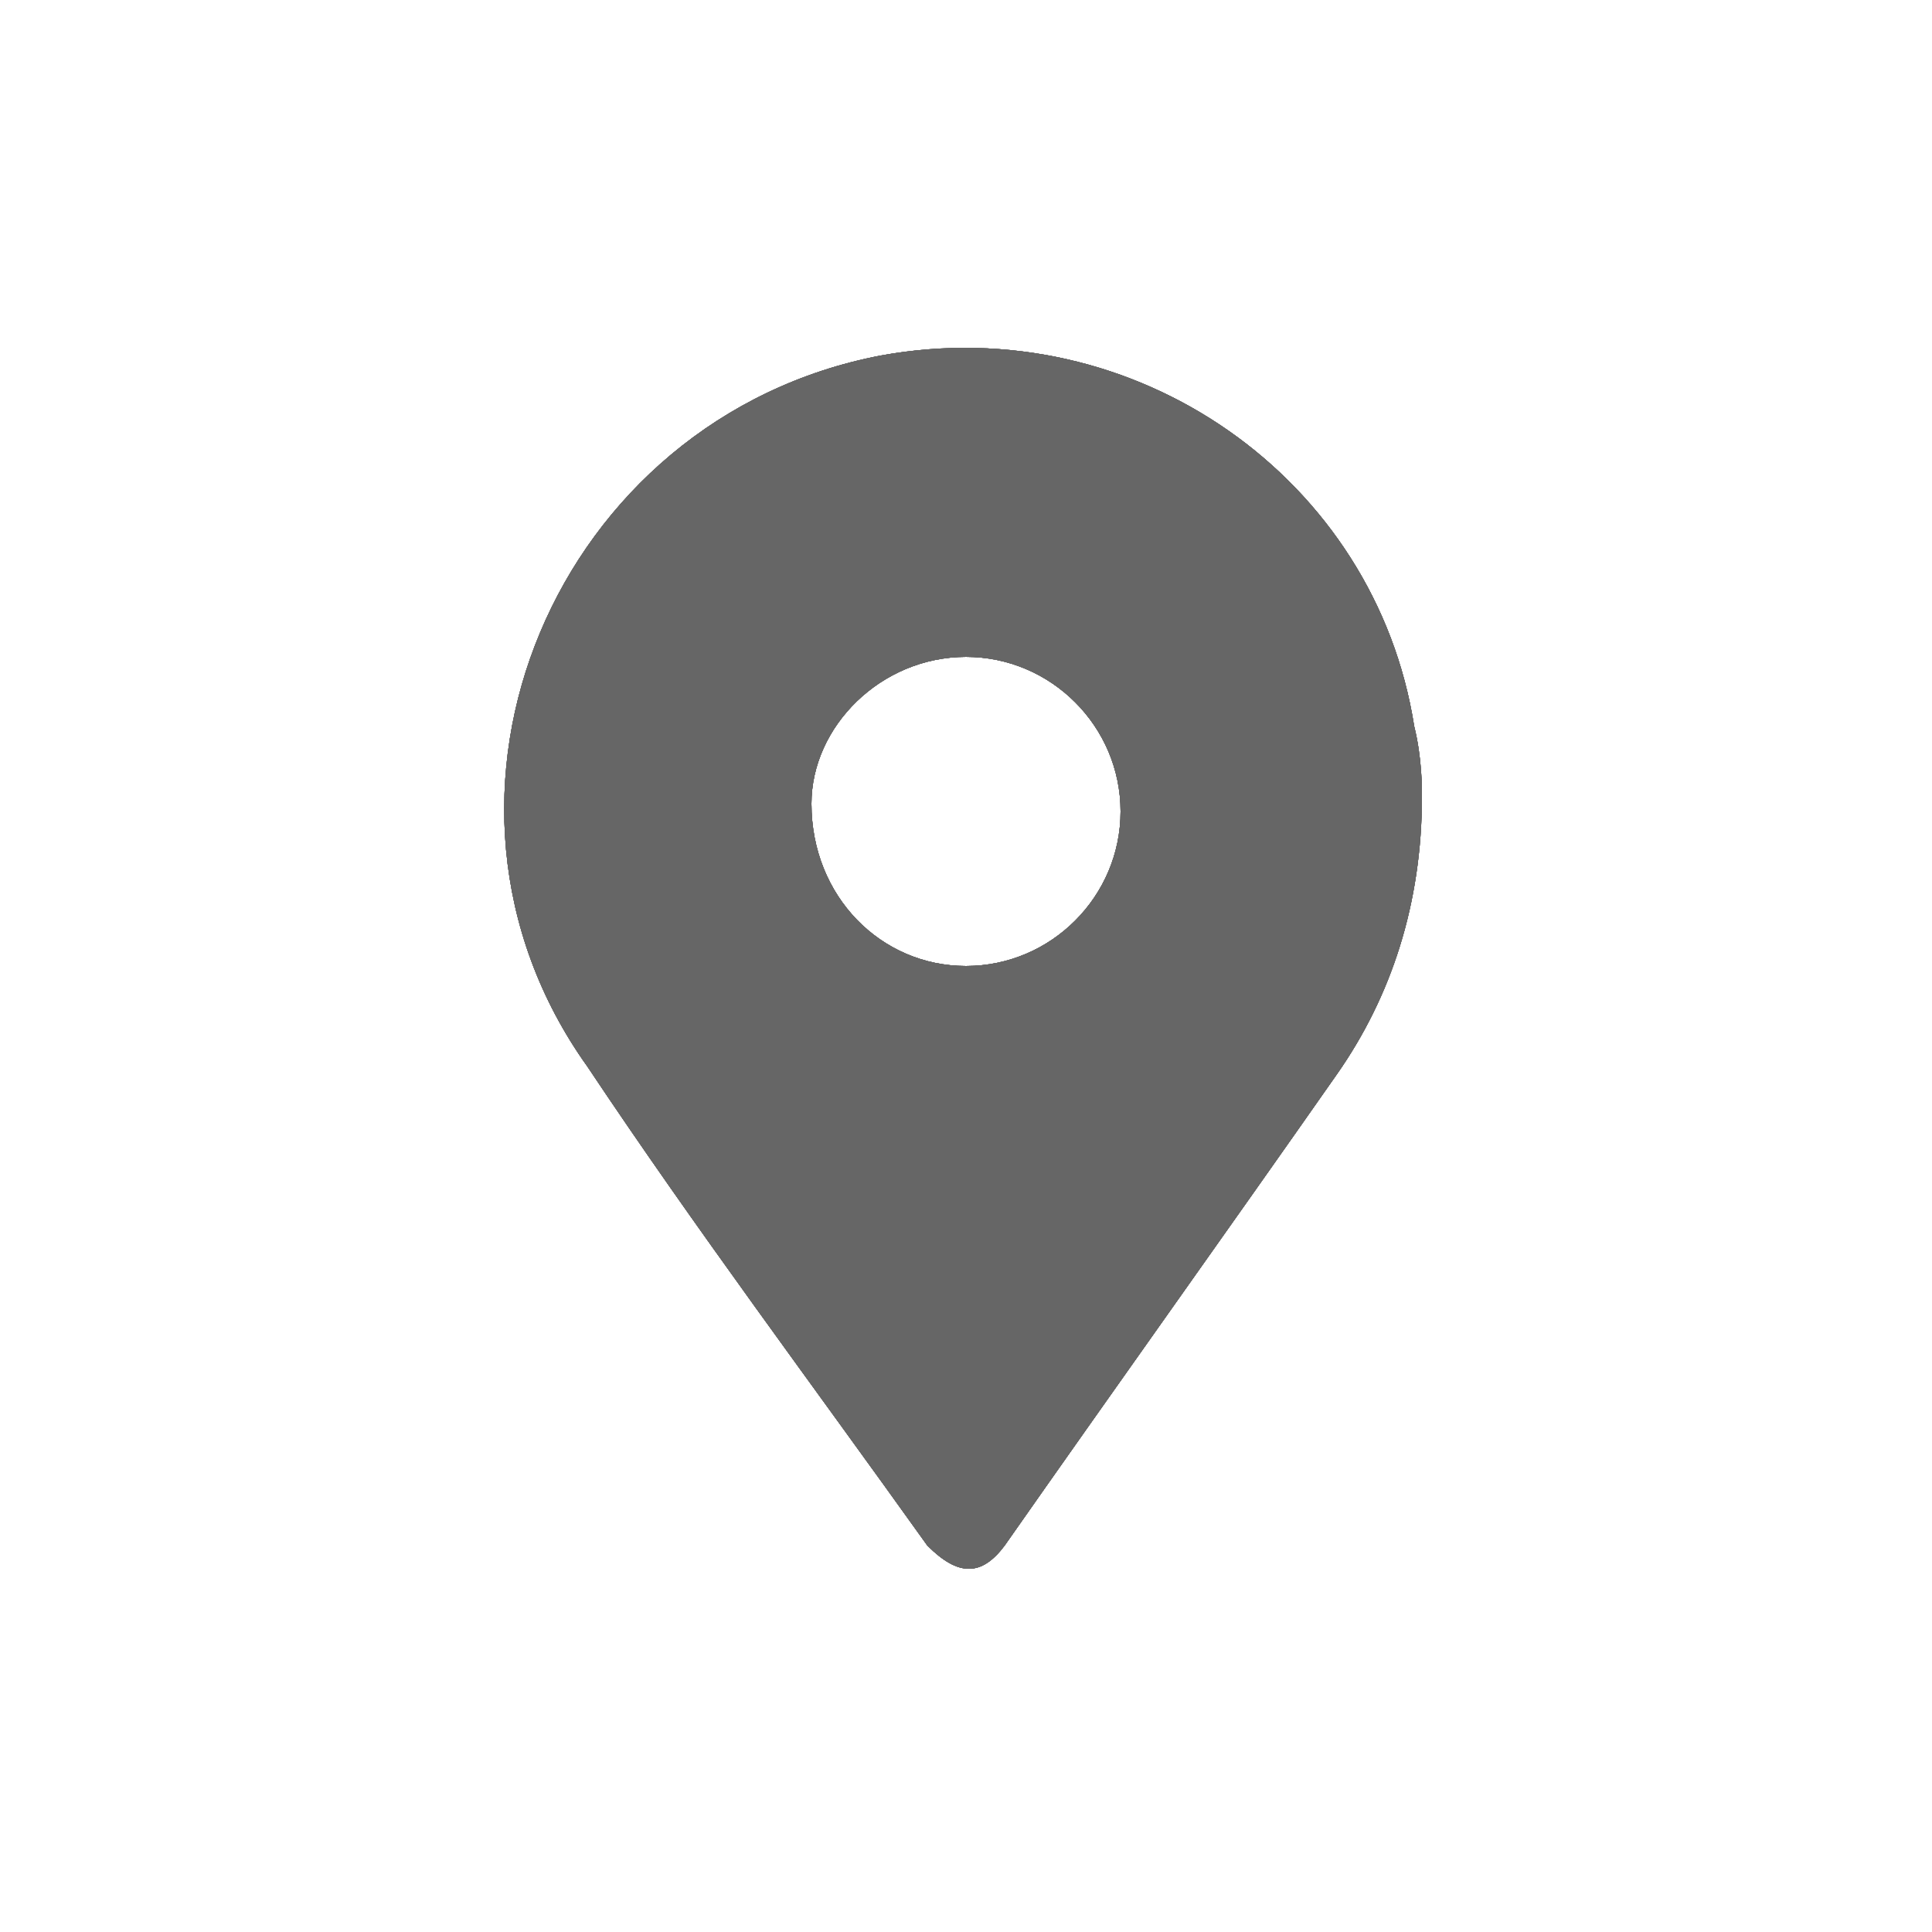 <?xml version="1.0" encoding="utf-8"?>
<!-- Generator: Adobe Illustrator 22.1.0, SVG Export Plug-In . SVG Version: 6.00 Build 0)  -->
<svg version="1.1" id="Capa_1" xmlns="http://www.w3.org/2000/svg" xmlns:xlink="http://www.w3.org/1999/xlink" x="0px" y="0px"
	 viewBox="0 0 25 25" style="enable-background:new 0 0 25 25;" xml:space="preserve">
<style type="text/css">
	.st0{fill:#666666;}
	.st1{clip-path:url(#SVGID_4_);}
	.st2{clip-path:url(#SVGID_6_);fill:#666666;}
</style>
<g>
	<g>
		<g>
			<path id="SVGID_1_" class="st0" d="M12.5,12.5c1.1,0,2-0.9,2-2s-0.9-2-2-2s-2,0.9-2,1.9C10.5,11.6,11.4,12.5,12.5,12.5z
				 M18.4,10.3c0,1.4-0.4,2.6-1.1,3.6c-1.4,2-2.9,4.1-4.3,6.1c-0.3,0.4-0.6,0.4-1,0c-1.5-2.1-3-4.1-4.4-6.2
				c-2.5-3.5-0.4-8.4,3.8-9.2c3.3-0.6,6.4,1.6,6.9,4.8C18.4,9.8,18.4,10.2,18.4,10.3z"/>
		</g>
		<g>
			<defs>
				<path id="SVGID_2_" d="M12.5,12.5c1.1,0,2-0.9,2-2s-0.9-2-2-2s-2,0.9-2,1.9C10.5,11.6,11.4,12.5,12.5,12.5z M18.4,10.3
					c0,1.4-0.4,2.6-1.1,3.6c-1.4,2-2.9,4.1-4.3,6.1c-0.3,0.4-0.6,0.4-1,0c-1.5-2.1-3-4.1-4.4-6.2c-2.5-3.5-0.4-8.4,3.8-9.2
					c3.3-0.6,6.4,1.6,6.9,4.8C18.4,9.8,18.4,10.2,18.4,10.3z"/>
			</defs>
			<use xlink:href="#SVGID_2_"  style="overflow:visible;fill:#666666;"/>
			<clipPath id="SVGID_4_">
				<use xlink:href="#SVGID_2_"  style="overflow:visible;"/>
			</clipPath>
			<g class="st1">
				<g>
					<g>
						<rect id="SVGID_3_" x="-130.5" y="-751.6" class="st0" width="1440" height="1065"/>
					</g>
					<g>
						<defs>
							<rect id="SVGID_5_" x="-130.5" y="-751.6" width="1440" height="1065"/>
						</defs>
						<use xlink:href="#SVGID_5_"  style="overflow:visible;fill:#666666;"/>
						<clipPath id="SVGID_6_">
							<use xlink:href="#SVGID_5_"  style="overflow:visible;"/>
						</clipPath>
						<rect x="1.6" y="-0.4" class="st2" width="21.9" height="25.8"/>
					</g>
				</g>
			</g>
		</g>
	</g>
</g>
</svg>
